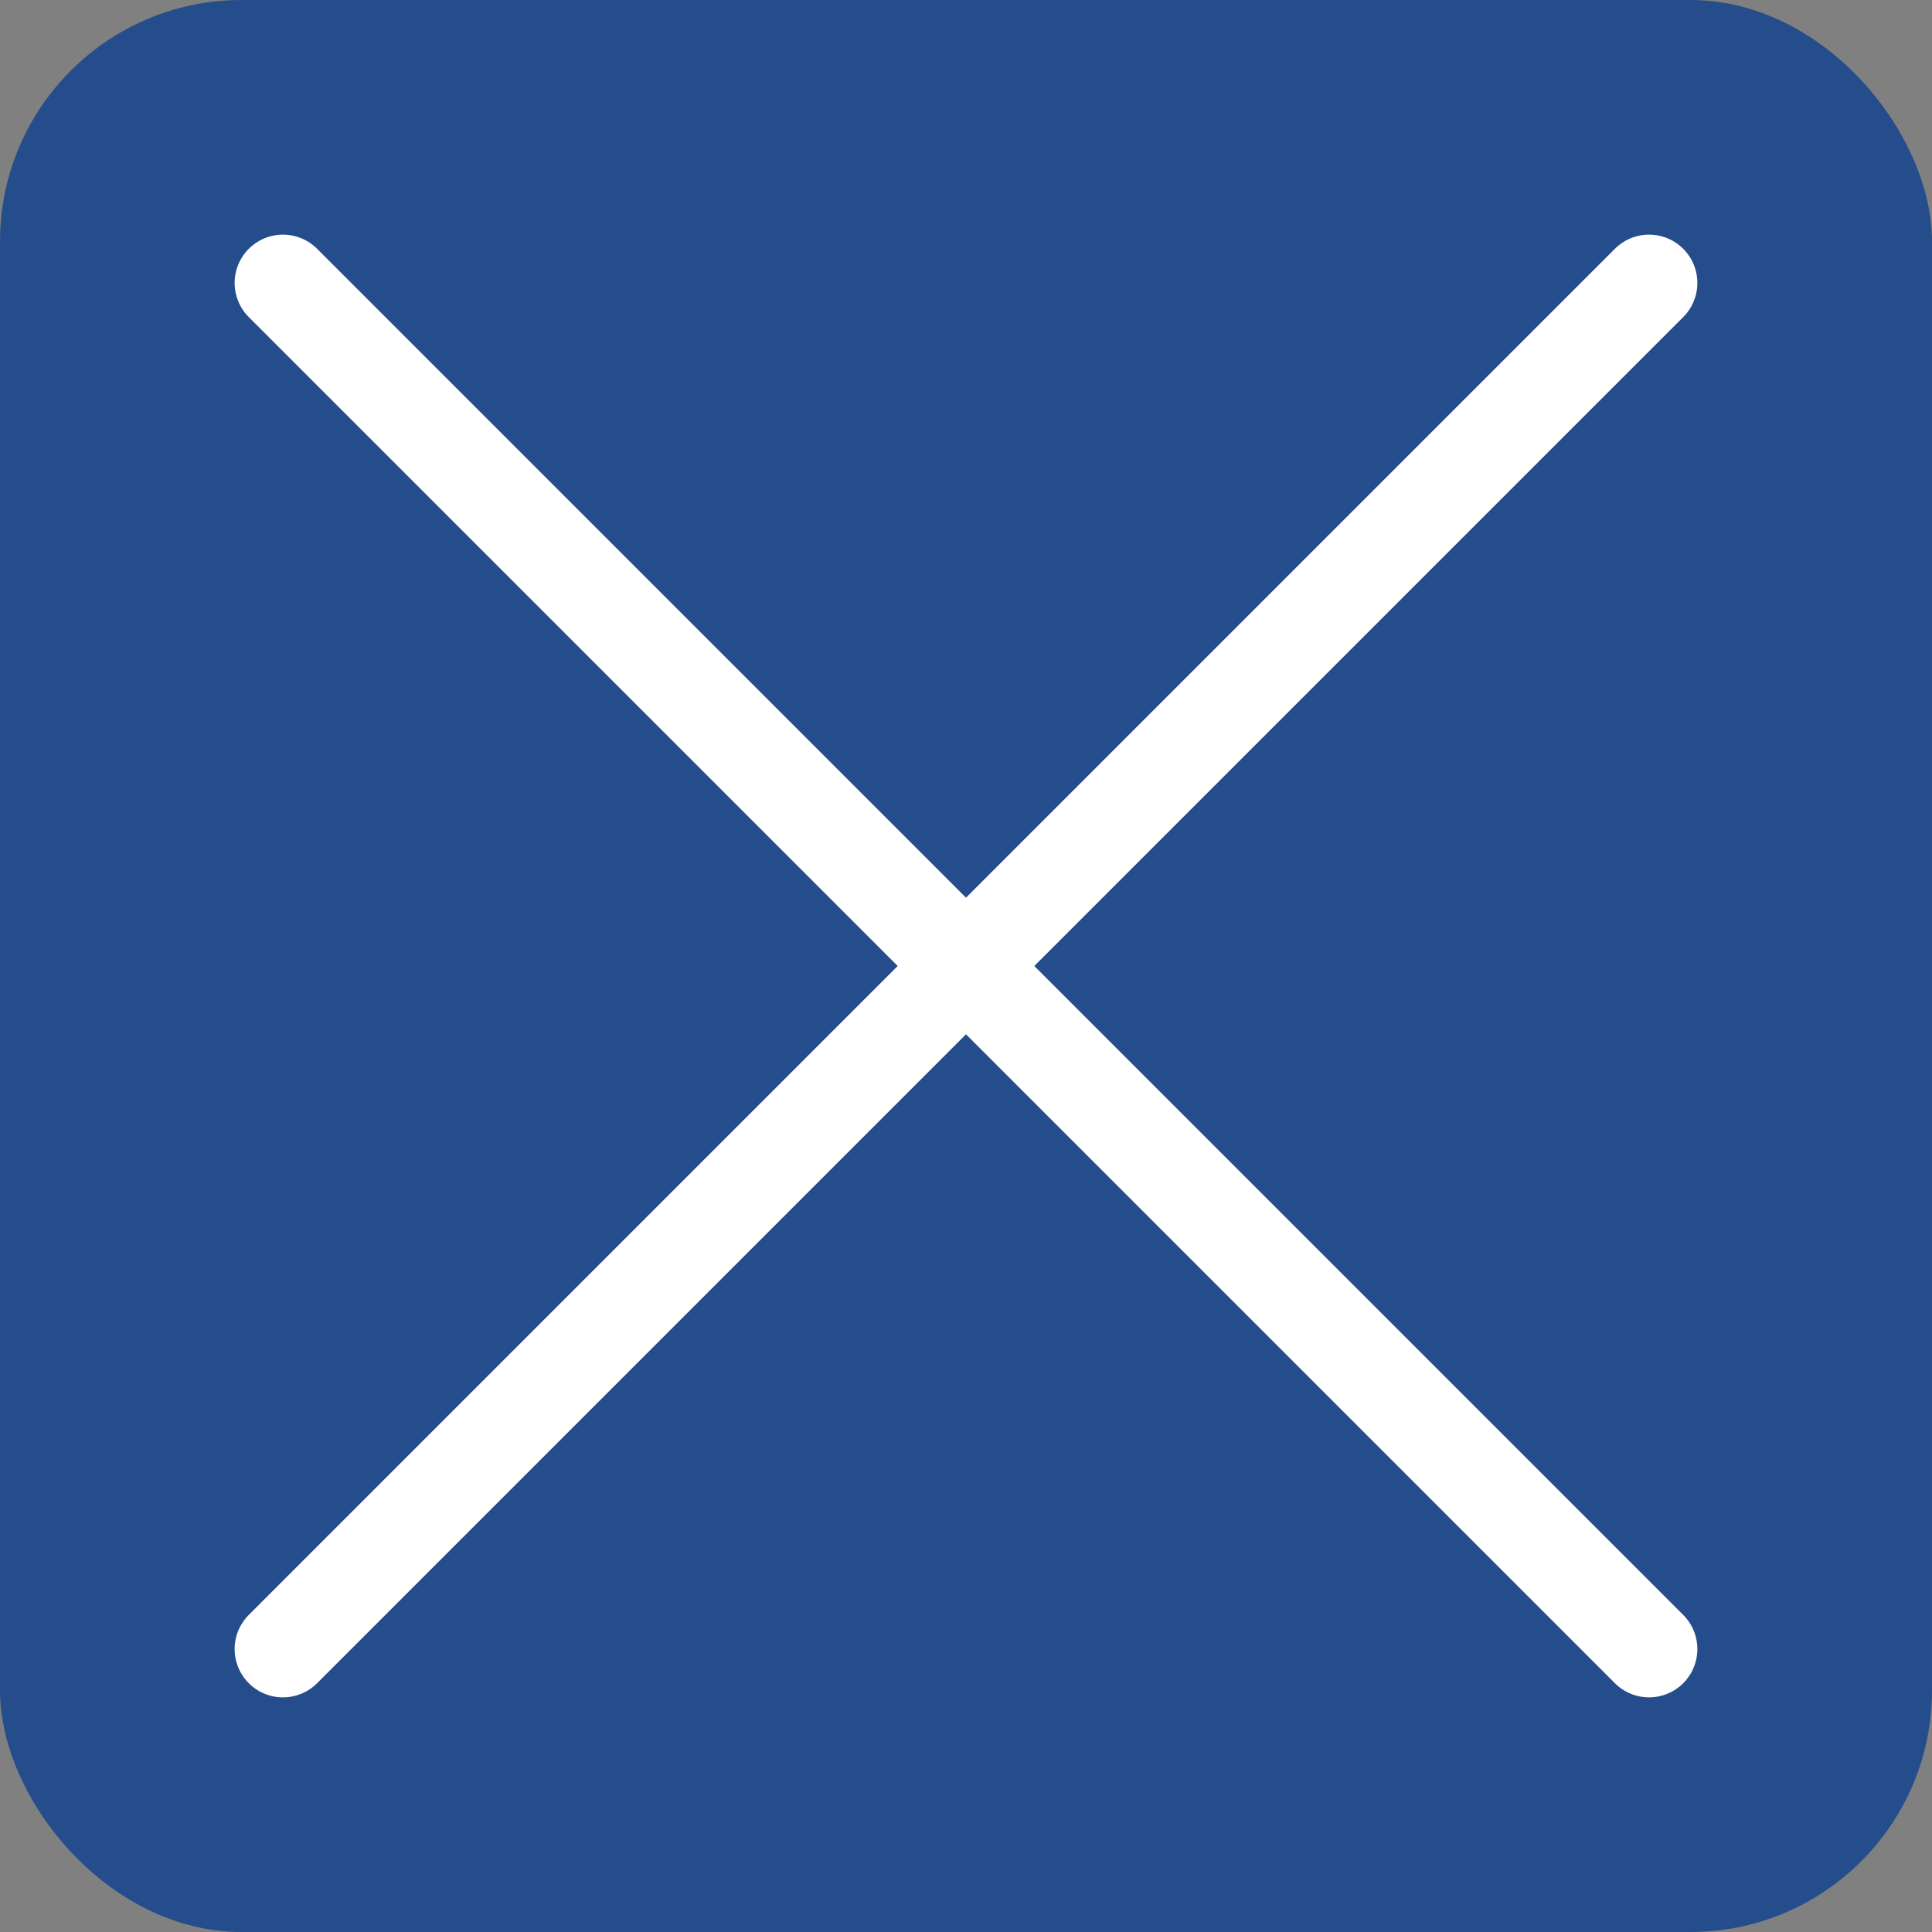 <?xml version="1.0" encoding="UTF-8"?> <svg xmlns="http://www.w3.org/2000/svg" width="40" height="40" viewBox="0 0 40 40" fill="none"><rect x="0" y="0" width="40" height="40" fill="#808080" stroke="none"/><rect width="40" height="40" rx="5" fill="#254D8B"></rect><path d="M5.858 34.142L34.142 5.858" stroke="white" stroke-width="2" stroke-linecap="round"></path><path d="M34.142 34.142L5.858 5.858" stroke="white" stroke-width="2" stroke-linecap="round"></path></svg> 